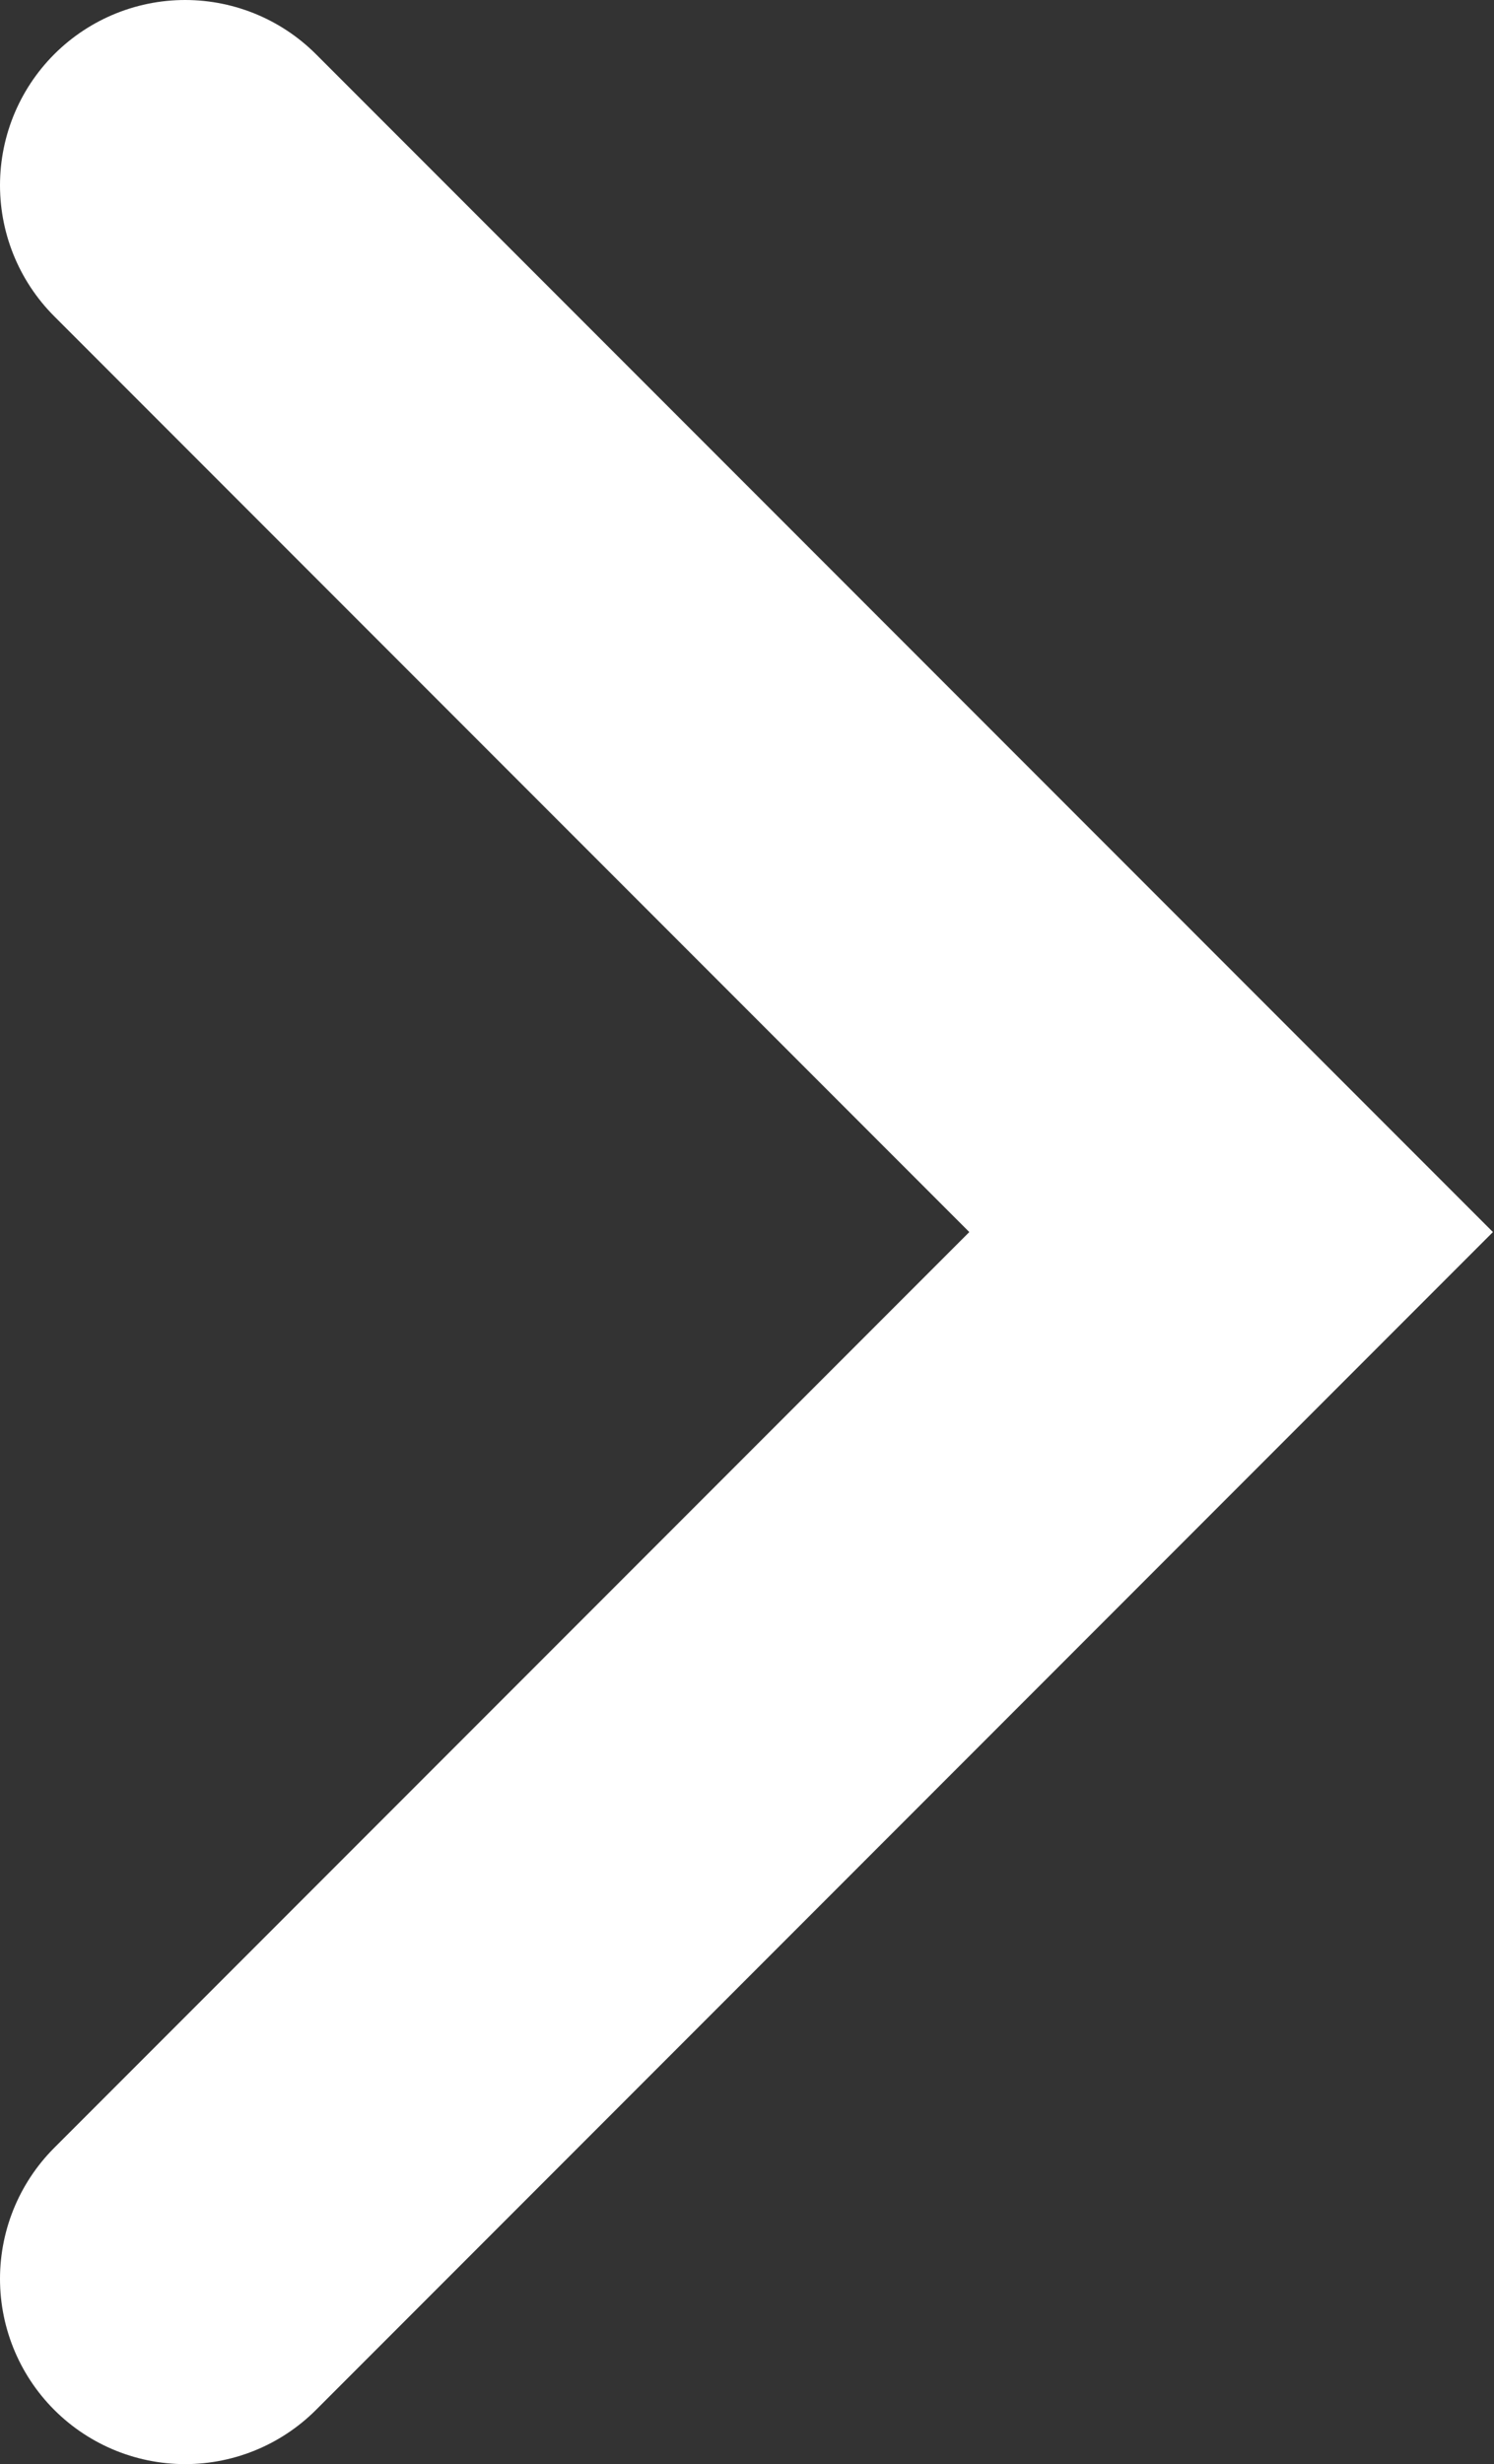 <?xml version="1.0" encoding="UTF-8"?><svg id="_레이어_2" xmlns="http://www.w3.org/2000/svg" viewBox="0 0 8.07 13.3"><rect x="0" y="0" width="8.07" height="13.3" fill="#333333" stroke="none"/><defs><style>.cls-1{fill:none;stroke:#fff;stroke-linecap:round;stroke-miterlimit:10;stroke-width:2px;}</style></defs><g id="_레이어_1-2"><polyline class="cls-1" points="1 1 6.65 6.65 1 12.3"/></g></svg>